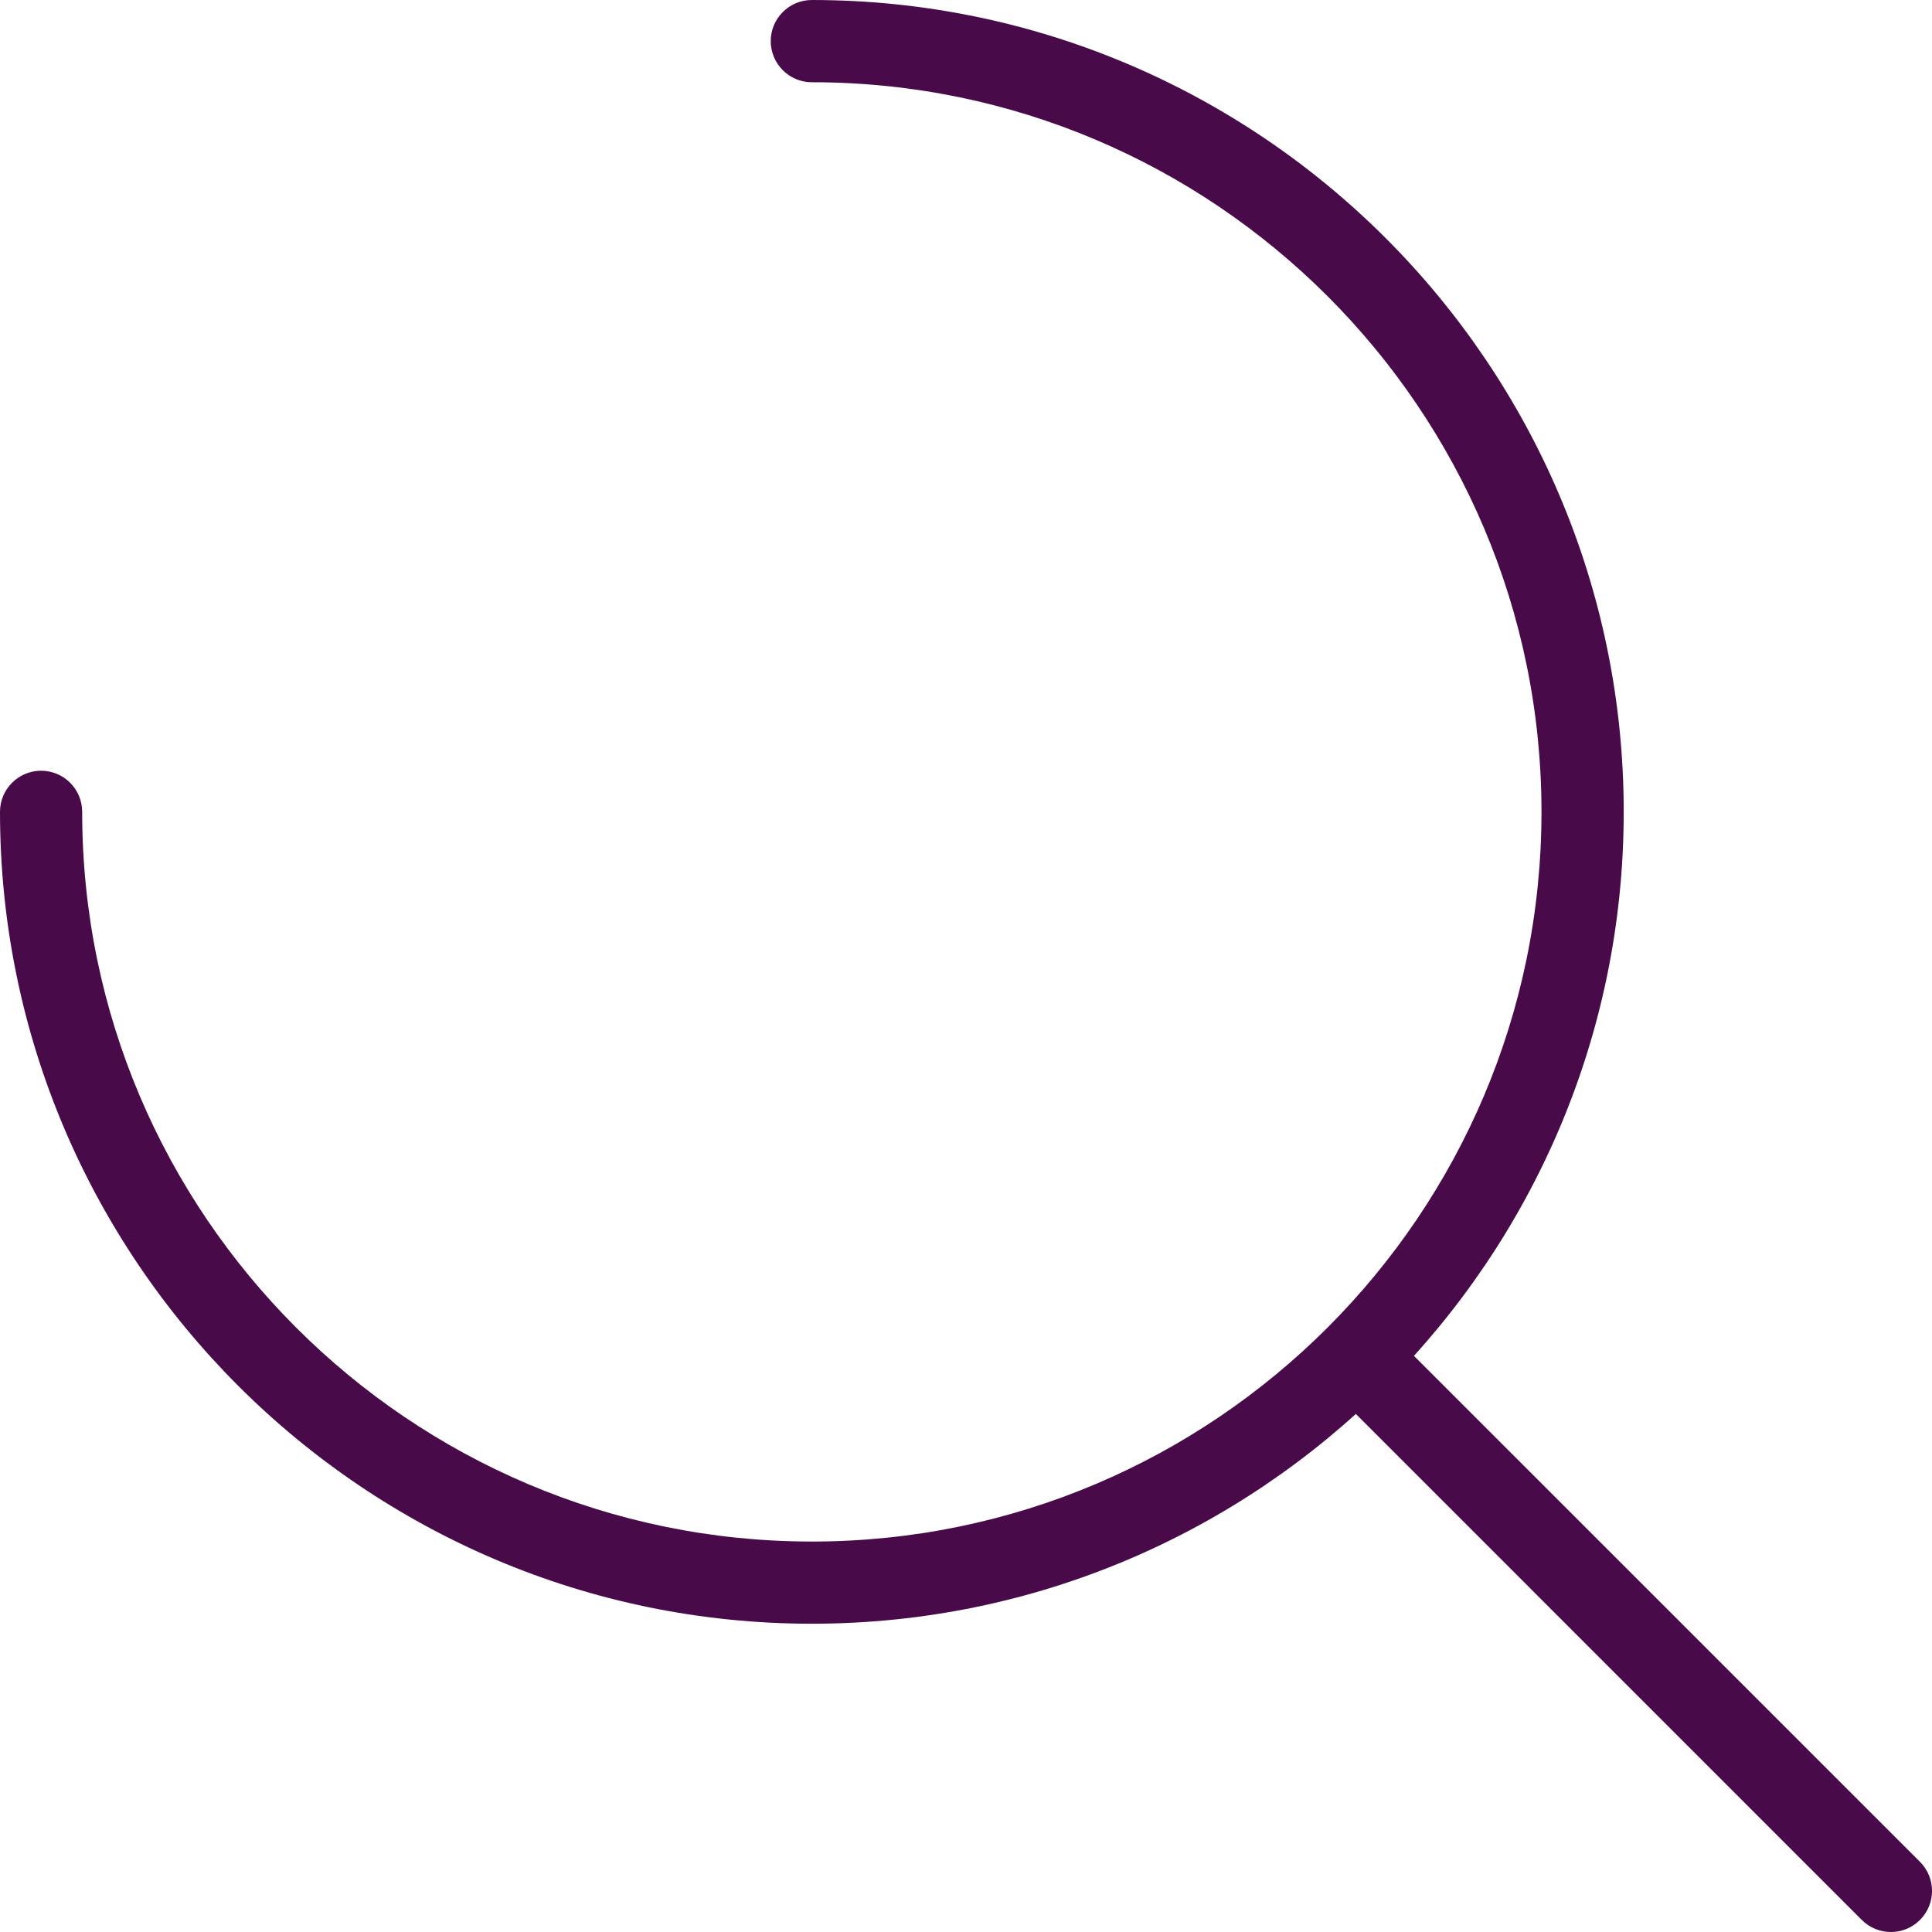 <svg xmlns="http://www.w3.org/2000/svg" width="30" height="30" viewBox="0 0 30 30">
    <g fill="none" fill-rule="evenodd">
        <g fill="#490A4A" fill-rule="nonzero">
            <g>
                <path d="M12.606 0c-.352 0-.638.286-.638.638 0 .353.286.639.638.639 6.248 0 11.33 5.082 11.33 11.33 0 6.247-5.082 11.33-11.33 11.33-6.247 0-11.33-5.083-11.33-11.33 0-.353-.285-.639-.638-.639-.352 0-.638.286-.638.638 0 6.951 5.655 12.607 12.606 12.607s12.607-5.656 12.607-12.607C25.213 5.656 19.557 0 12.606 0z" transform="translate(-1238 -95) translate(1238 95)"/>
                <path d="M29.813 28.91l-7.979-7.978c-.249-.25-.653-.25-.902 0-.25.249-.25.653 0 .902l7.978 7.979c.125.125.288.187.452.187.163 0 .326-.062.451-.187.25-.25.25-.653 0-.903z" transform="translate(-1238 -95) translate(1238 95)"/>
            </g>
        </g>
    </g>
</svg>
